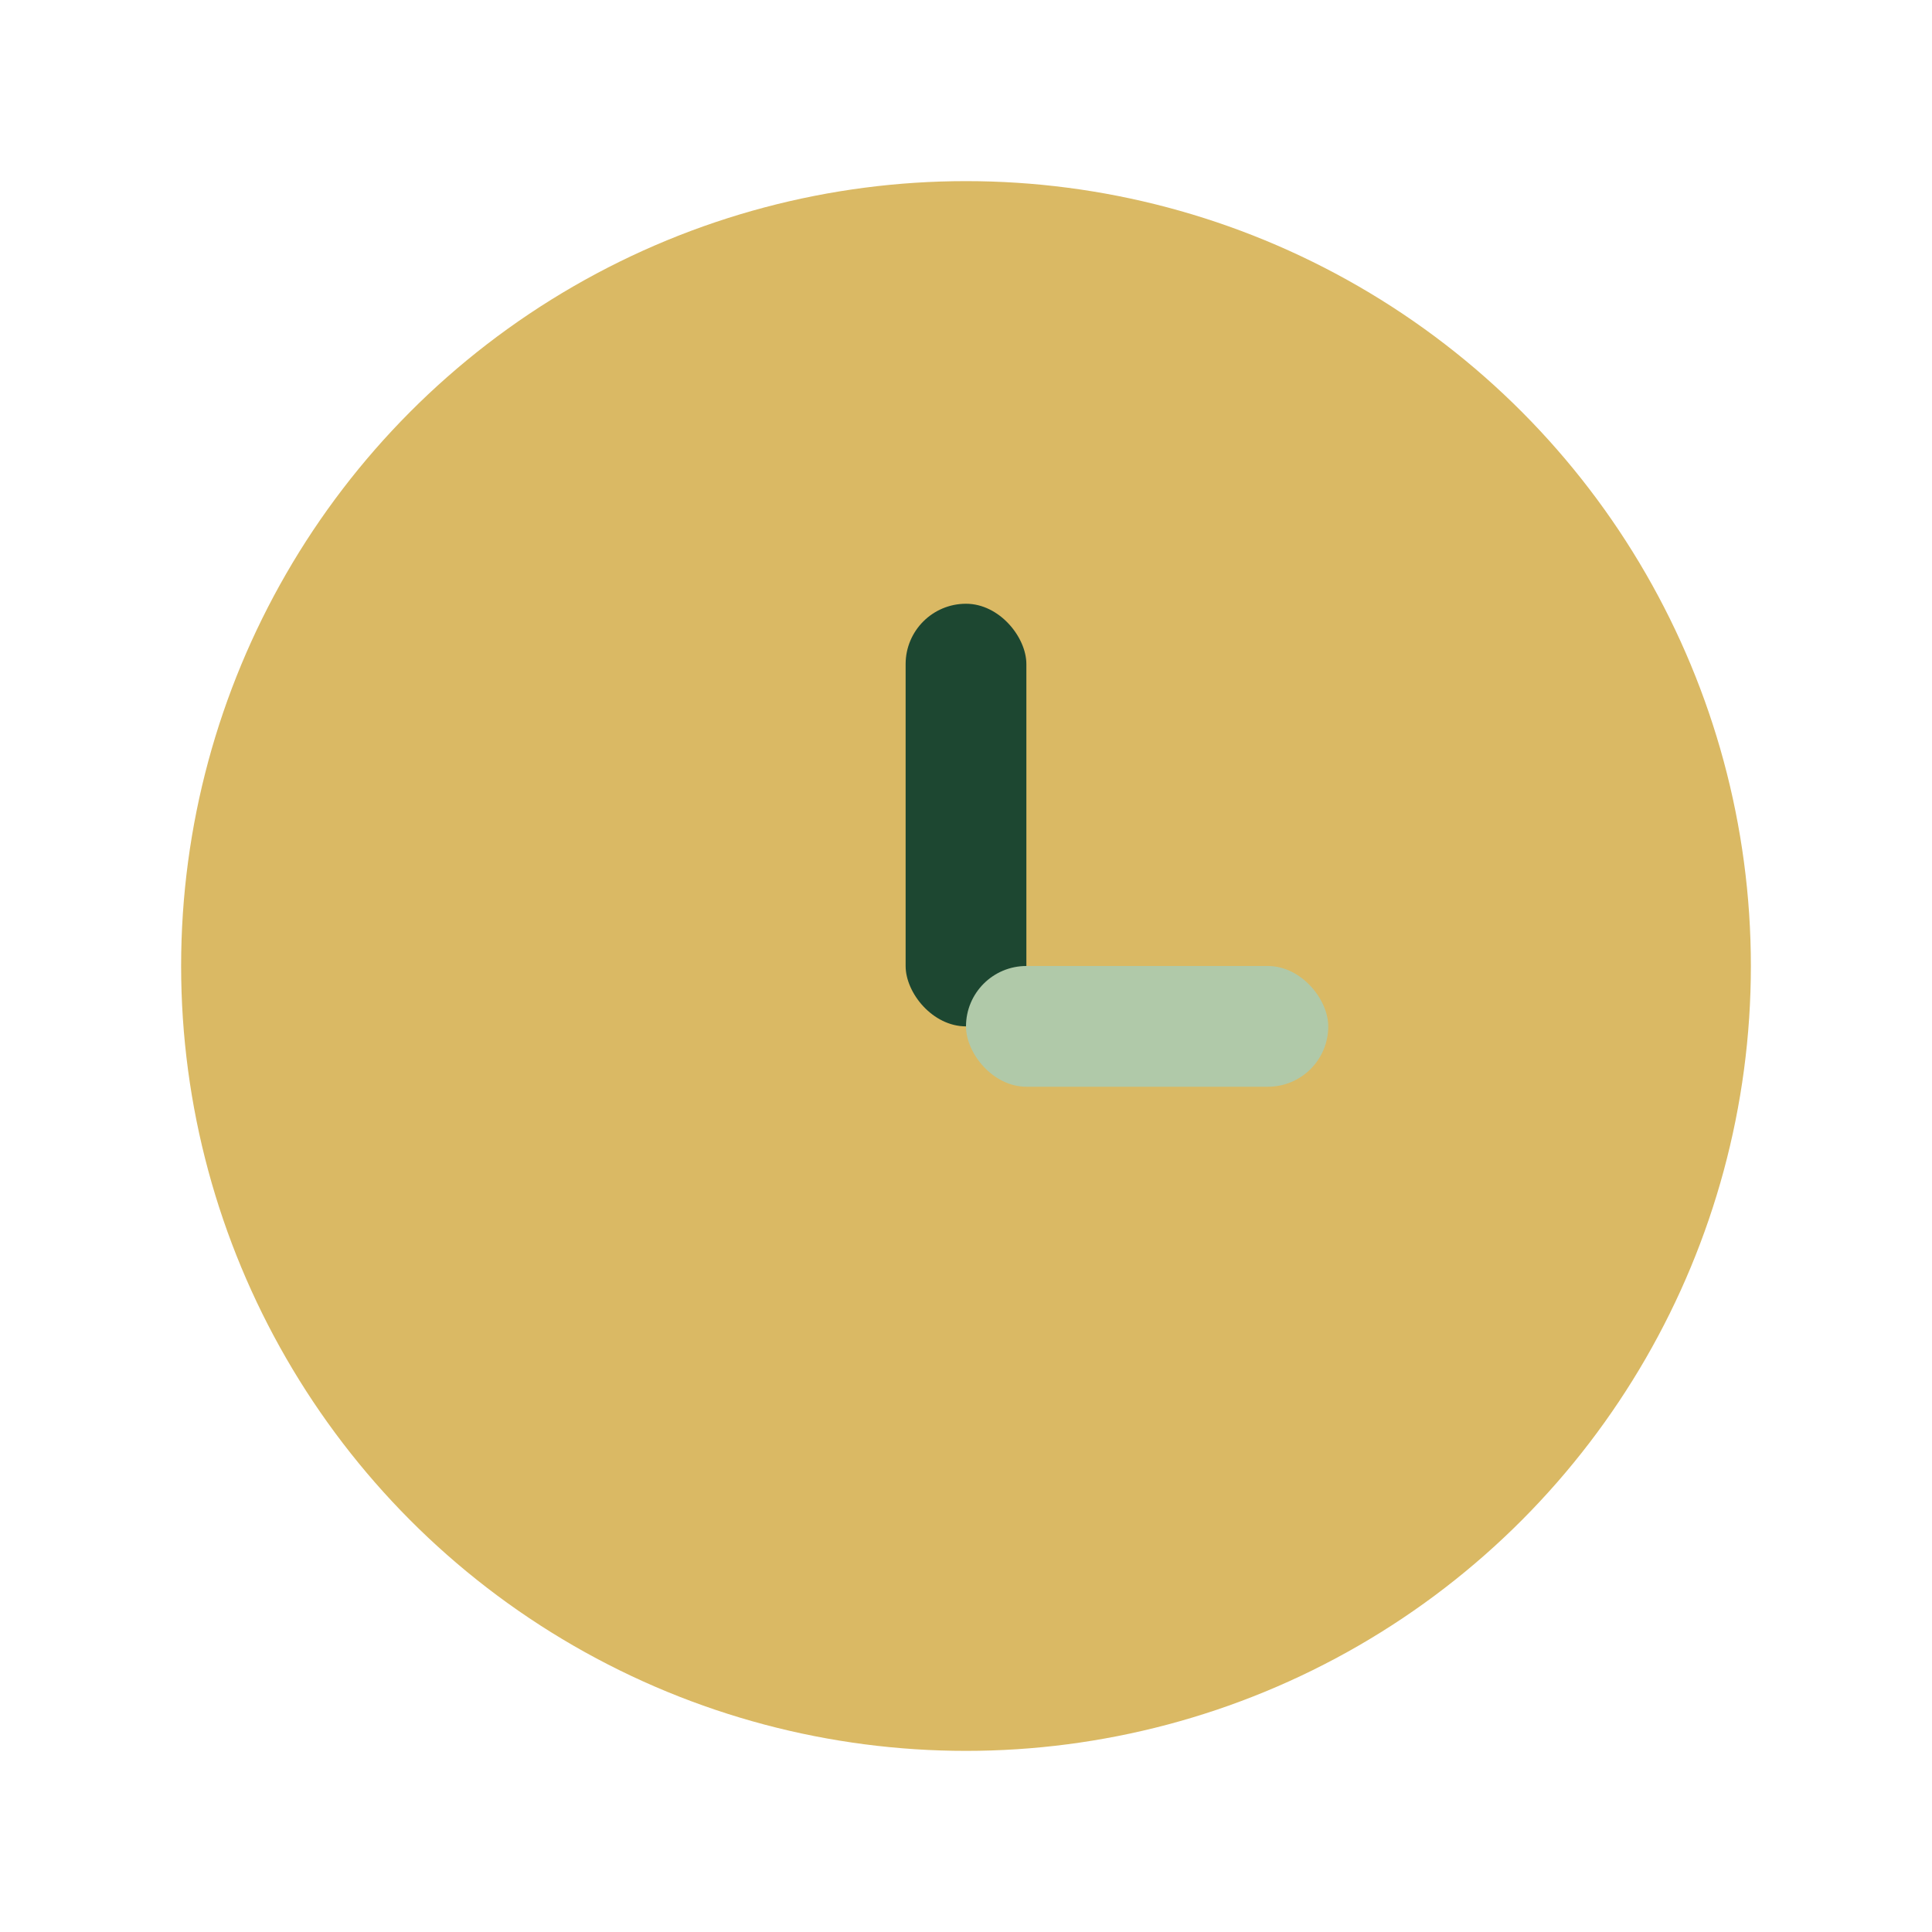 <?xml version="1.0" encoding="UTF-8"?>
<svg xmlns="http://www.w3.org/2000/svg" viewBox="0 0 32 32" width="32" height="32"><circle cx="16" cy="16" r="13" fill="#DAB964"/><rect x="15" y="10" width="2" height="7" rx="1" fill="#1D4731"/><rect x="16" y="16" width="6" height="2" rx="1" fill="#B0C9A9"/></svg>
